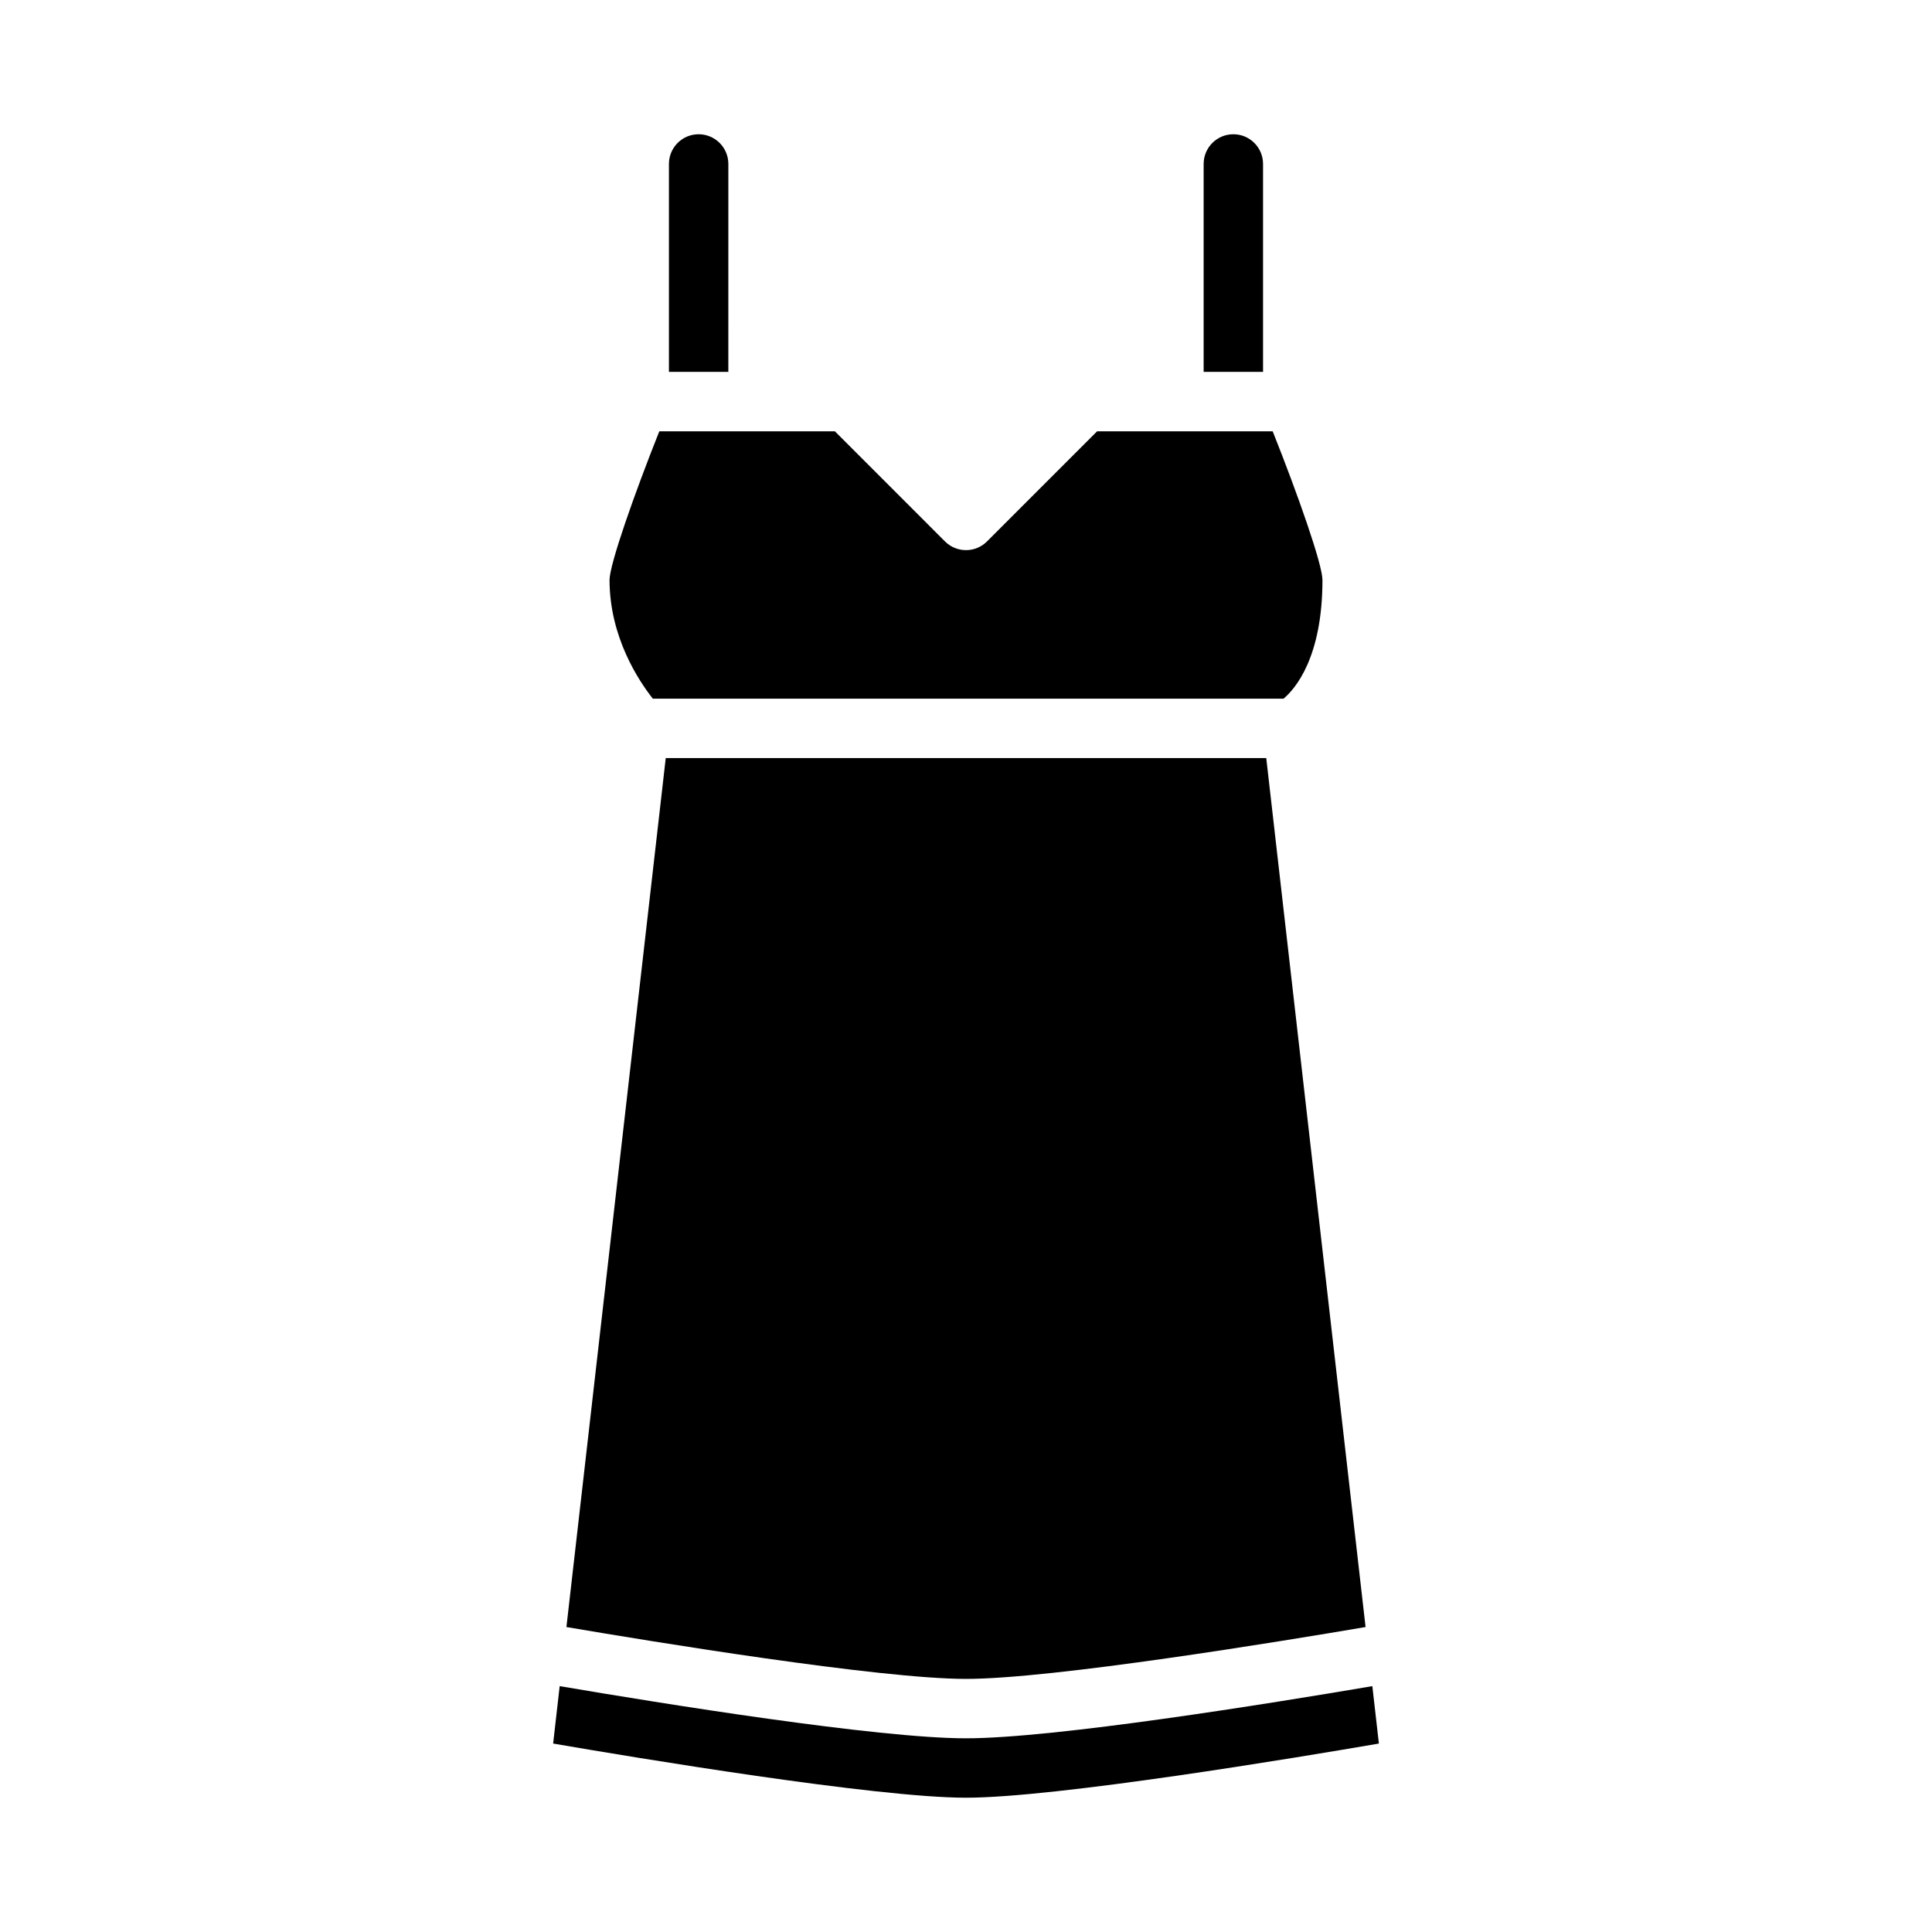 <?xml version="1.0" encoding="UTF-8"?>
<!-- Uploaded to: SVG Repo, www.svgrepo.com, Generator: SVG Repo Mixer Tools -->
<svg fill="#000000" width="800px" height="800px" version="1.1" viewBox="144 144 512 512" xmlns="http://www.w3.org/2000/svg">
 <g>
  <path d="m509.42 606.06-1.738-15.215c-27.262 4.633-84.25 13.824-107.68 13.824-23.434 0-80.418-9.191-107.68-13.828l-1.738 15.215c21.652 3.731 85.578 14.355 109.41 14.355 23.832 0 87.762-10.625 109.42-14.352z"/>
  <path d="m505.89 575.18-26.32-230.29h-159.14l-26.32 230.29c22.438 3.82 82.961 13.746 105.89 13.746 22.926 0 83.453-9.926 105.89-13.746z"/>
  <path d="m484.16 329.15c3.016-2.539 10.305-10.82 10.305-31.484-0.043-4.176-6.547-22.715-13.188-39.359h-46.535l-29.18 29.184 0.004-0.004c-1.477 1.477-3.481 2.305-5.566 2.305-2.09 0-4.09-0.828-5.566-2.305l-29.18-29.184h-46.531c-6.637 16.645-13.141 35.184-13.188 39.359 0 15.148 7.727 26.75 11.473 31.488z"/>
  <path d="m337.02 187.45c0-4.348-3.527-7.871-7.875-7.871-4.348 0-7.871 3.523-7.871 7.871v55.105h15.742z"/>
  <path d="m478.72 187.45c0-4.348-3.523-7.871-7.871-7.871s-7.871 3.523-7.871 7.871v55.105h15.742z"/>
 </g>
</svg>